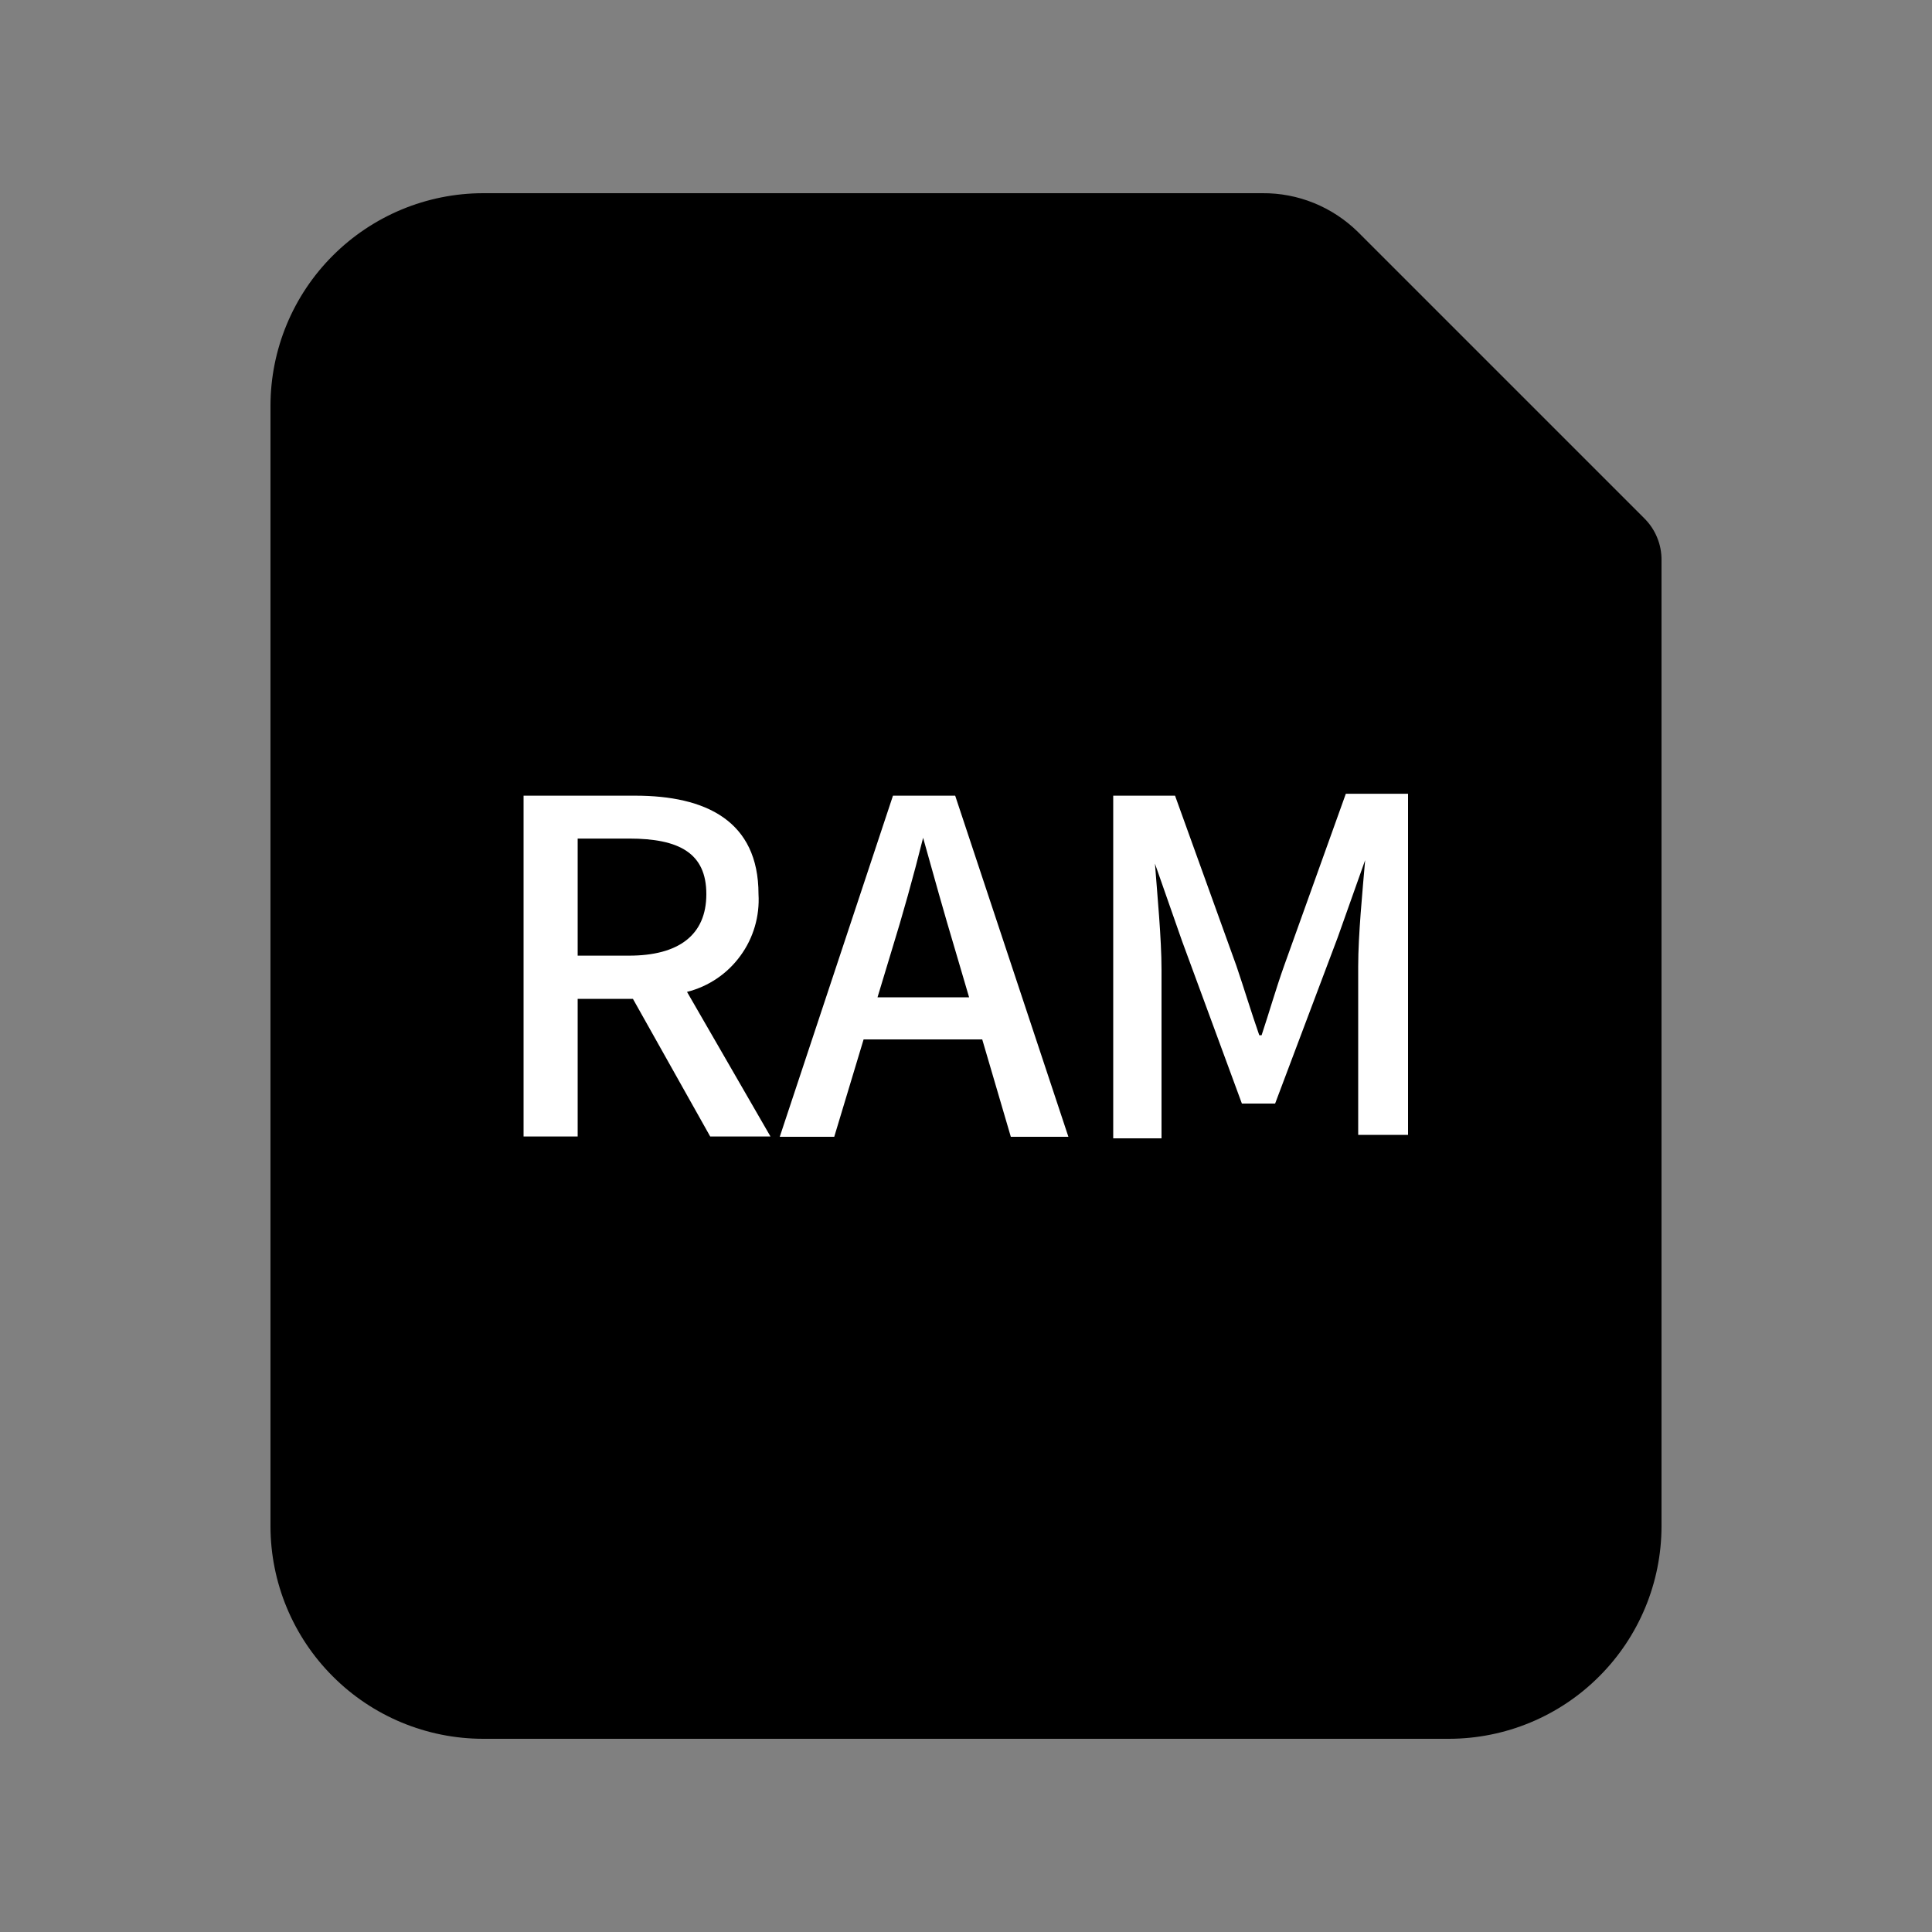 <svg width="25" height="25" viewBox="0 0 25 25" fill="none" xmlns="http://www.w3.org/2000/svg">
<rect x="0" y="0" width="25" height="25" fill="#808080" stroke="none"/>
<path d="M18.75 22.5H6.25C5.521 22.499 4.822 22.209 4.307 21.693C3.791 21.178 3.501 20.479 3.5 19.75V5.25C3.501 4.521 3.791 3.822 4.307 3.307C4.822 2.792 5.521 2.501 6.25 2.5H16.335C16.564 2.498 16.79 2.541 17.002 2.627C17.214 2.713 17.407 2.84 17.57 3L21.275 6.705C21.347 6.776 21.405 6.861 21.443 6.955C21.482 7.048 21.501 7.149 21.5 7.25V19.75C21.499 20.479 21.209 21.178 20.693 21.693C20.178 22.209 19.479 22.499 18.75 22.5Z" fill="black"/>
<path d="M9.19 14.706L8.19 12.925H7.475V14.706H6.775V10.296H8.22C9.13 10.296 9.815 10.62 9.815 11.57C9.832 11.856 9.749 12.139 9.58 12.369C9.412 12.6 9.168 12.765 8.89 12.835L9.97 14.706H9.19ZM7.475 12.366H8.14C8.78 12.366 9.14 12.101 9.14 11.57C9.14 11.04 8.79 10.851 8.14 10.851H7.475V12.366ZM12.71 13.45H11.175L10.795 14.71H10.09L11.555 10.296H12.36L13.825 14.71H13.08L12.71 13.45ZM12.54 12.905L12.365 12.31C12.215 11.81 12.085 11.341 11.945 10.841C11.82 11.341 11.68 11.841 11.535 12.31L11.355 12.905H12.54ZM14.405 10.296H15.205L16 12.501C16.1 12.796 16.19 13.095 16.295 13.396H16.325C16.425 13.095 16.51 12.796 16.615 12.501L17.415 10.271H18.22V14.685H17.575V12.501C17.575 12.105 17.63 11.536 17.665 11.13L17.31 12.13L16.5 14.28H16.07L15.295 12.175L14.945 11.175C14.975 11.575 15.03 12.146 15.03 12.546V14.73H14.405V10.296Z" fill="white"/>
</svg>
